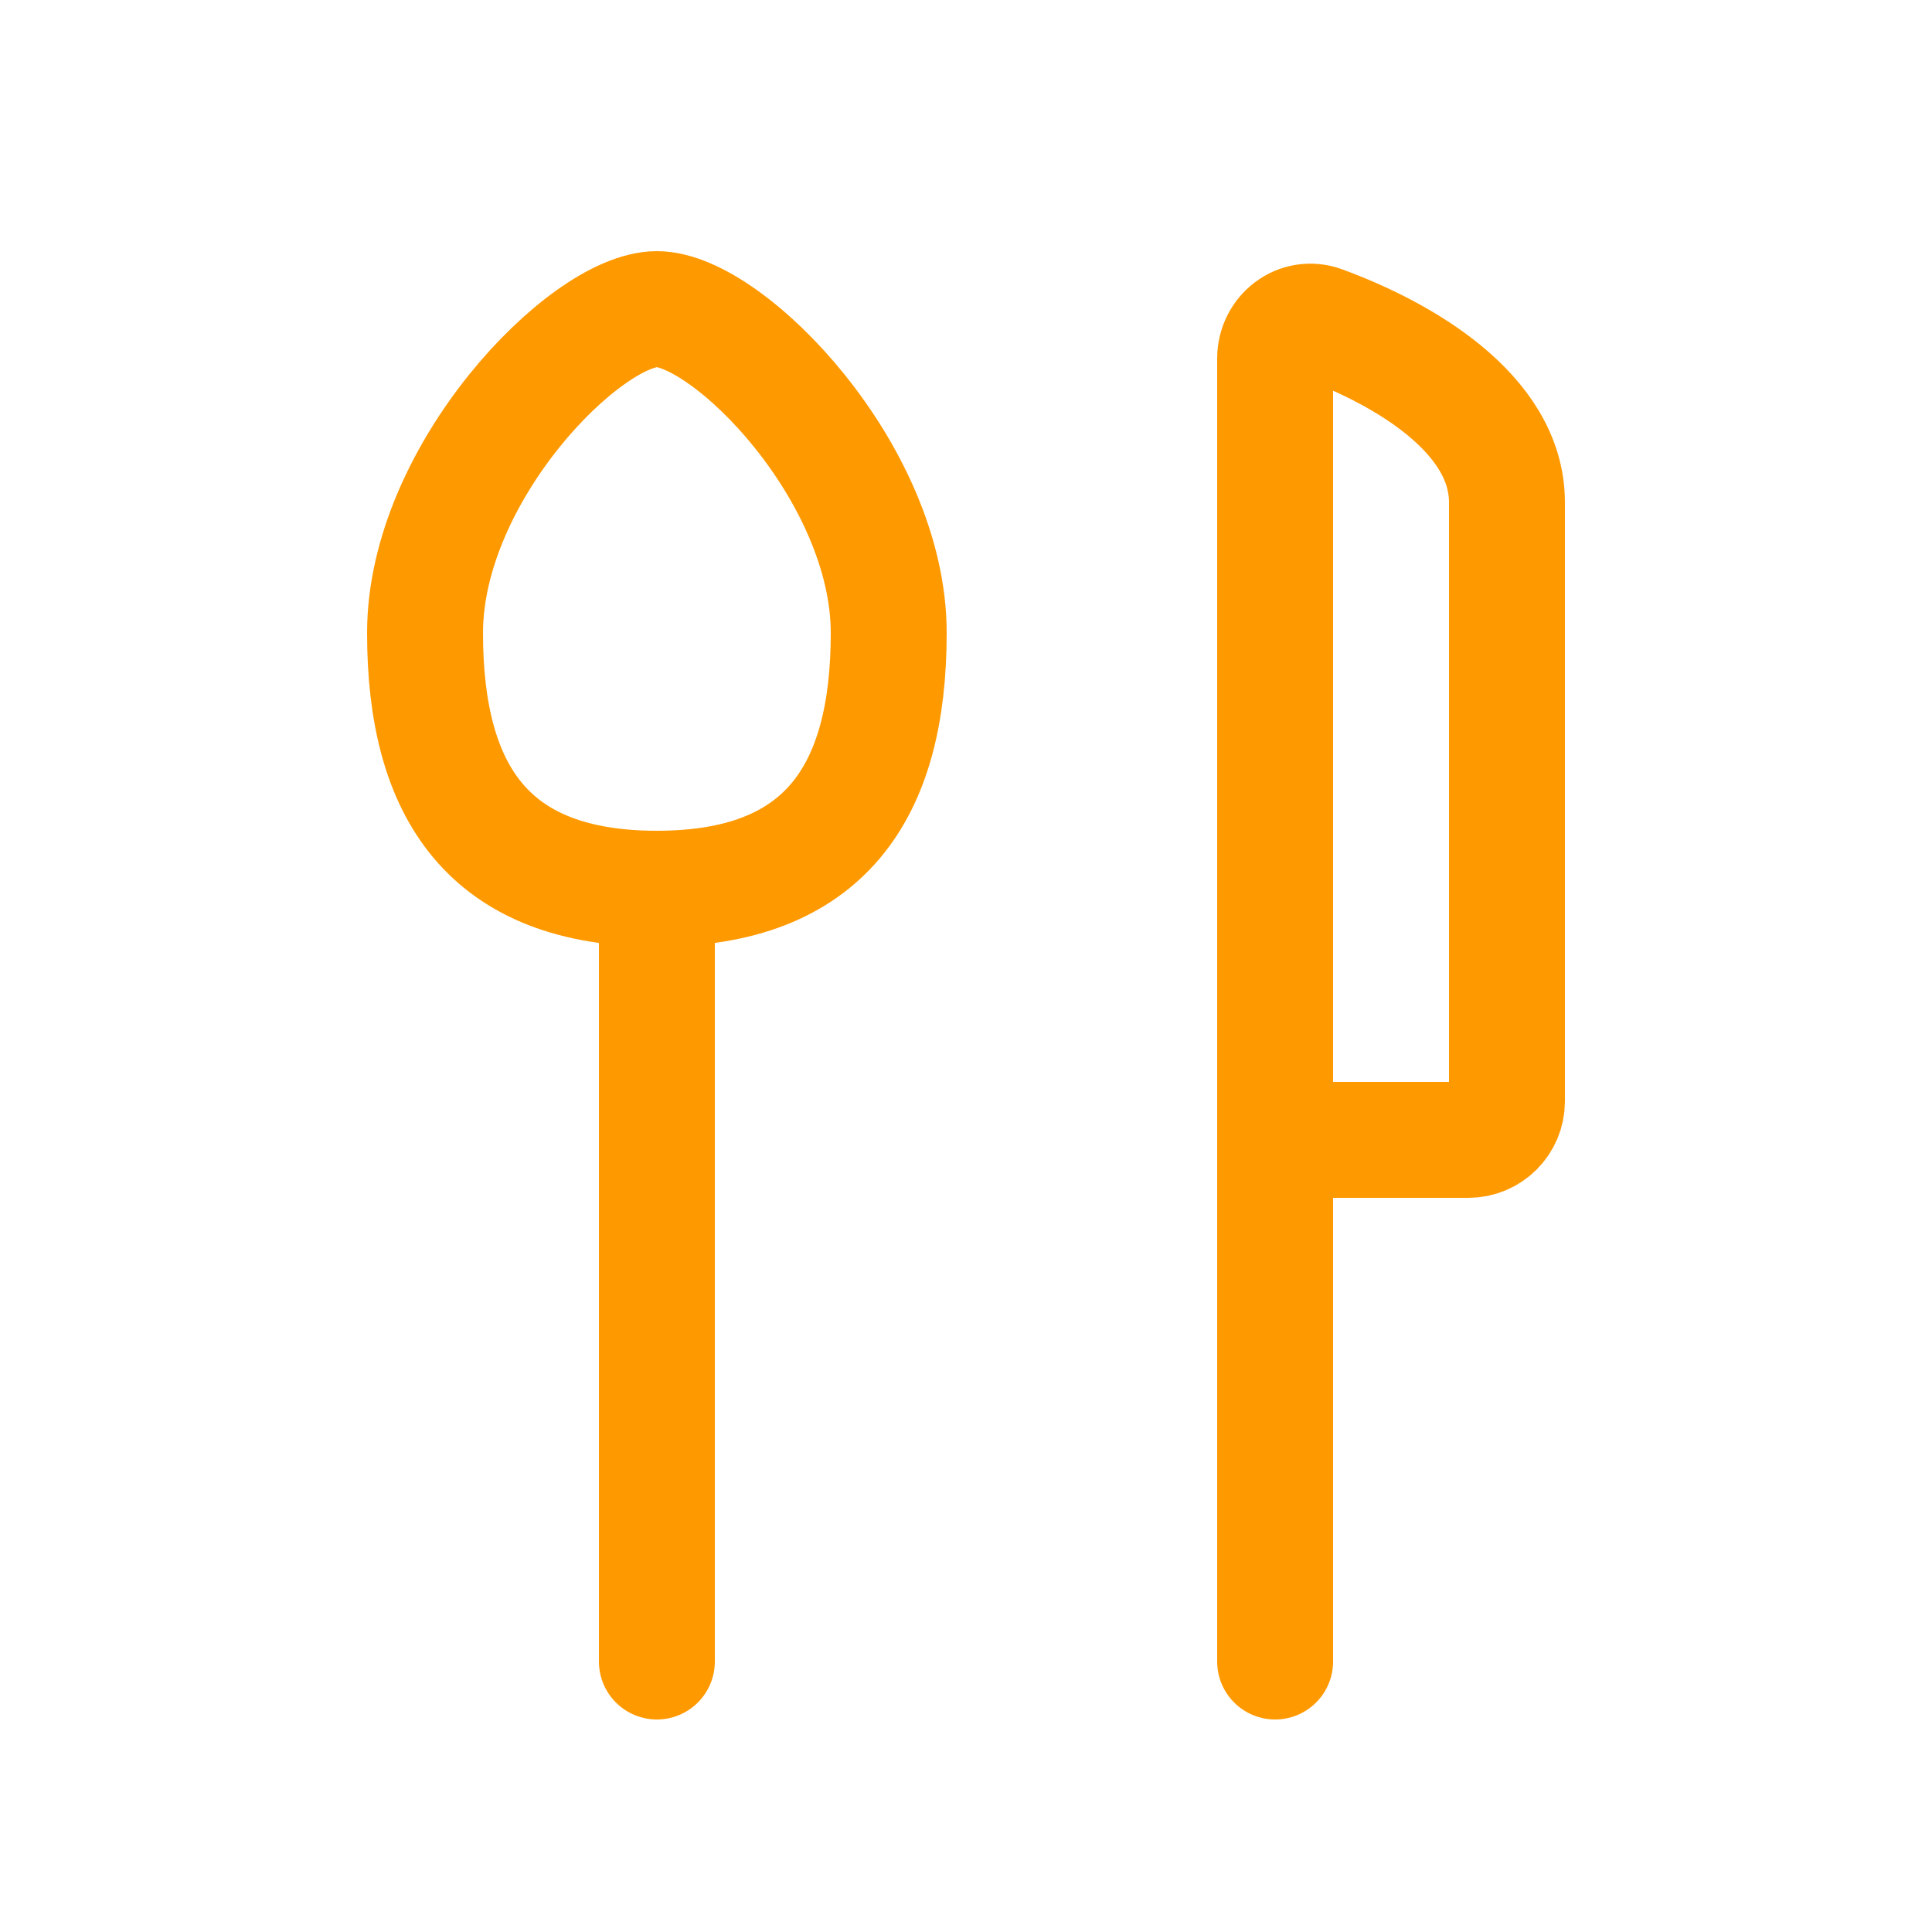 <?xml version="1.0" encoding="UTF-8"?> <svg xmlns="http://www.w3.org/2000/svg" width="37" height="37" viewBox="0 0 37 37" fill="none"> <path d="M24.42 31.82V21.83M24.42 21.83V6.868C24.42 6.386 24.872 6.035 25.324 6.201C26.858 6.763 28.86 7.916 28.86 9.62V21.092C28.86 21.5 28.528 21.83 28.12 21.83H24.42ZM12.58 17.02C15.786 17.02 17.02 15.188 17.02 12.123C17.02 9.058 13.946 5.92 12.58 5.92C11.213 5.92 8.14 9.058 8.14 12.123C8.14 15.188 9.373 17.02 12.58 17.02ZM12.58 17.02V31.82" stroke="#FF9900" stroke-width="2.22" stroke-linecap="round"></path> </svg> 